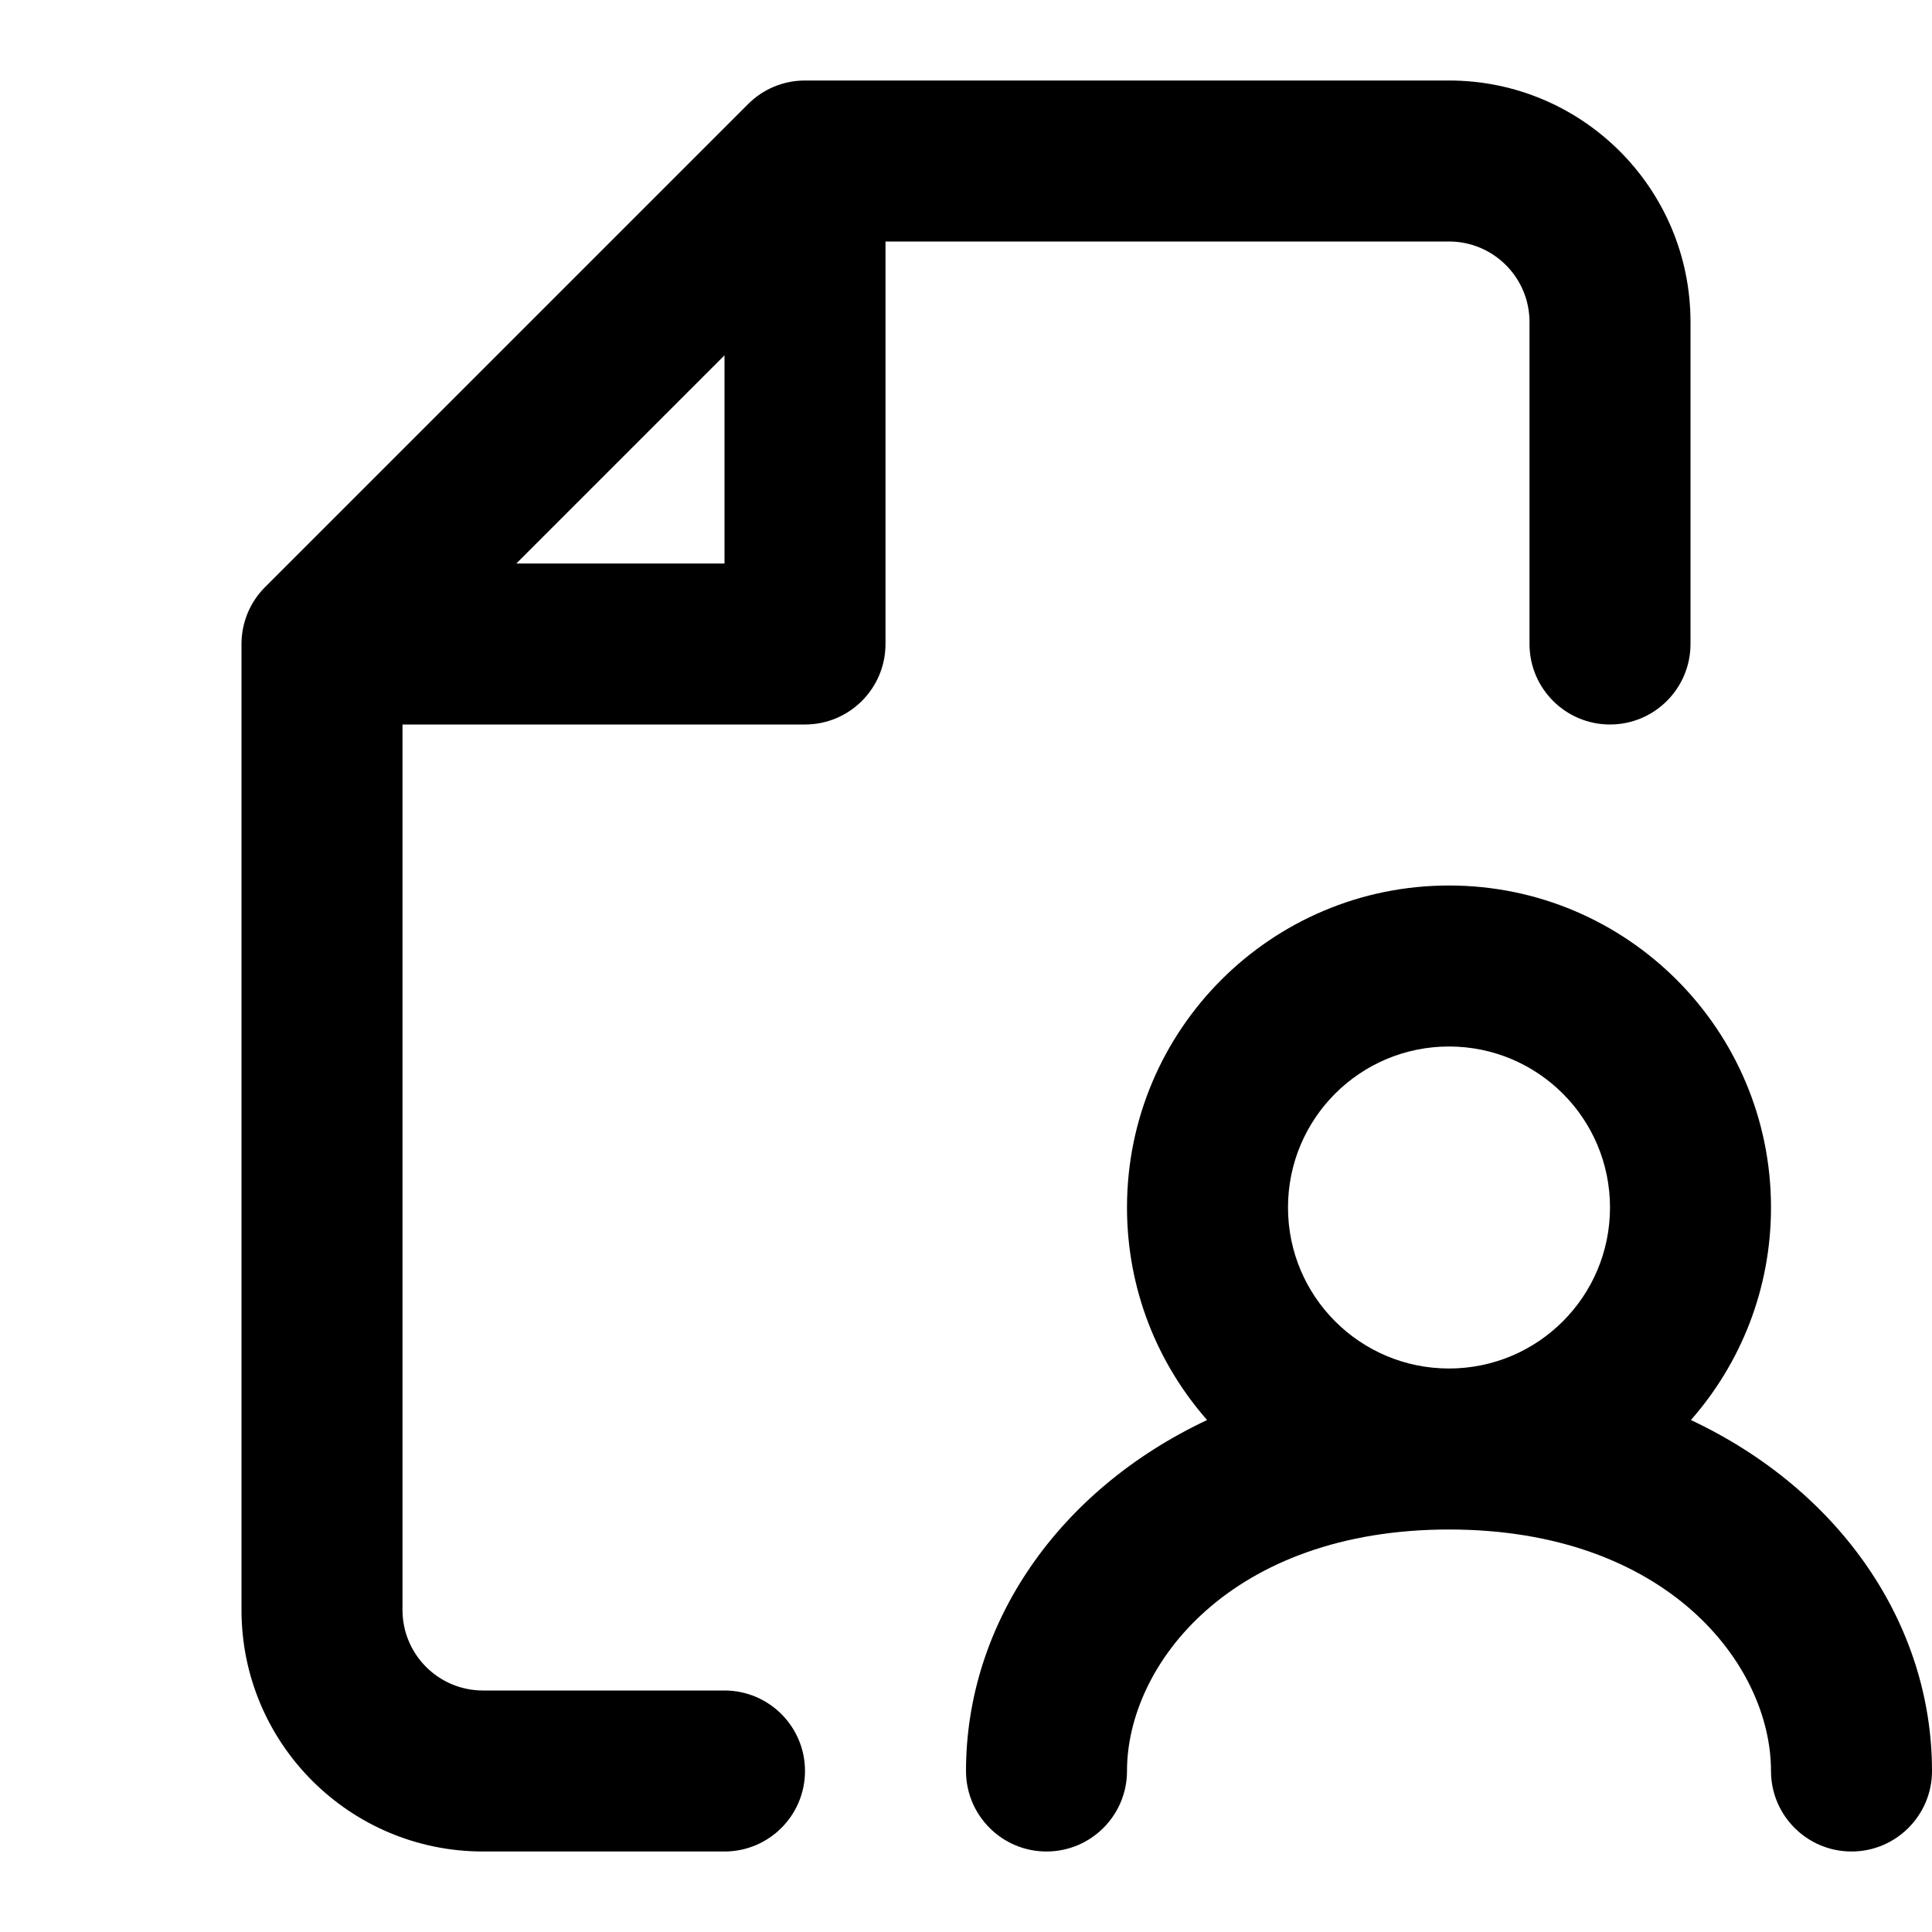<?xml version="1.0" encoding="utf-8"?><!-- Скачано с сайта svg4.ru / Downloaded from svg4.ru -->
<svg width="800px" height="800px" viewBox="0 0 24 24" fill="none" xmlns="http://www.w3.org/2000/svg">
<path fill-rule="evenodd" clip-rule="evenodd" d="M9.293 1.293C9.48 1.105 9.735 1 10 1H18C19.657 1 21 2.343 21 4V8C21 8.552 20.552 9 20 9C19.448 9 19 8.552 19 8V4C19 3.448 18.552 3 18 3H11V8C11 8.552 10.552 9 10 9H5V20C5 20.552 5.448 21 6 21H9C9.552 21 10 21.448 10 22C10 22.552 9.552 23 9 23H6C4.343 23 3 21.657 3 20V8C3 7.735 3.105 7.48 3.293 7.293L9.293 1.293ZM6.414 7H9V4.414L6.414 7ZM18 19C15.295 19 14 20.676 14 22C14 22.552 13.552 23 13 23C12.448 23 12 22.552 12 22C12 20.174 13.143 18.512 14.995 17.64C14.376 16.936 14 16.012 14 15C14 12.791 15.791 11 18 11C20.209 11 22 12.791 22 15C22 16.012 21.624 16.936 21.005 17.64C22.857 18.512 24 20.174 24 22C24 22.552 23.552 23 23 23C22.448 23 22 22.552 22 22C22 20.676 20.705 19 18 19ZM18 17C19.105 17 20 16.105 20 15C20 13.895 19.105 13 18 13C16.895 13 16 13.895 16 15C16 16.105 16.895 17 18 17Z" fill="#000000"/>
</svg>